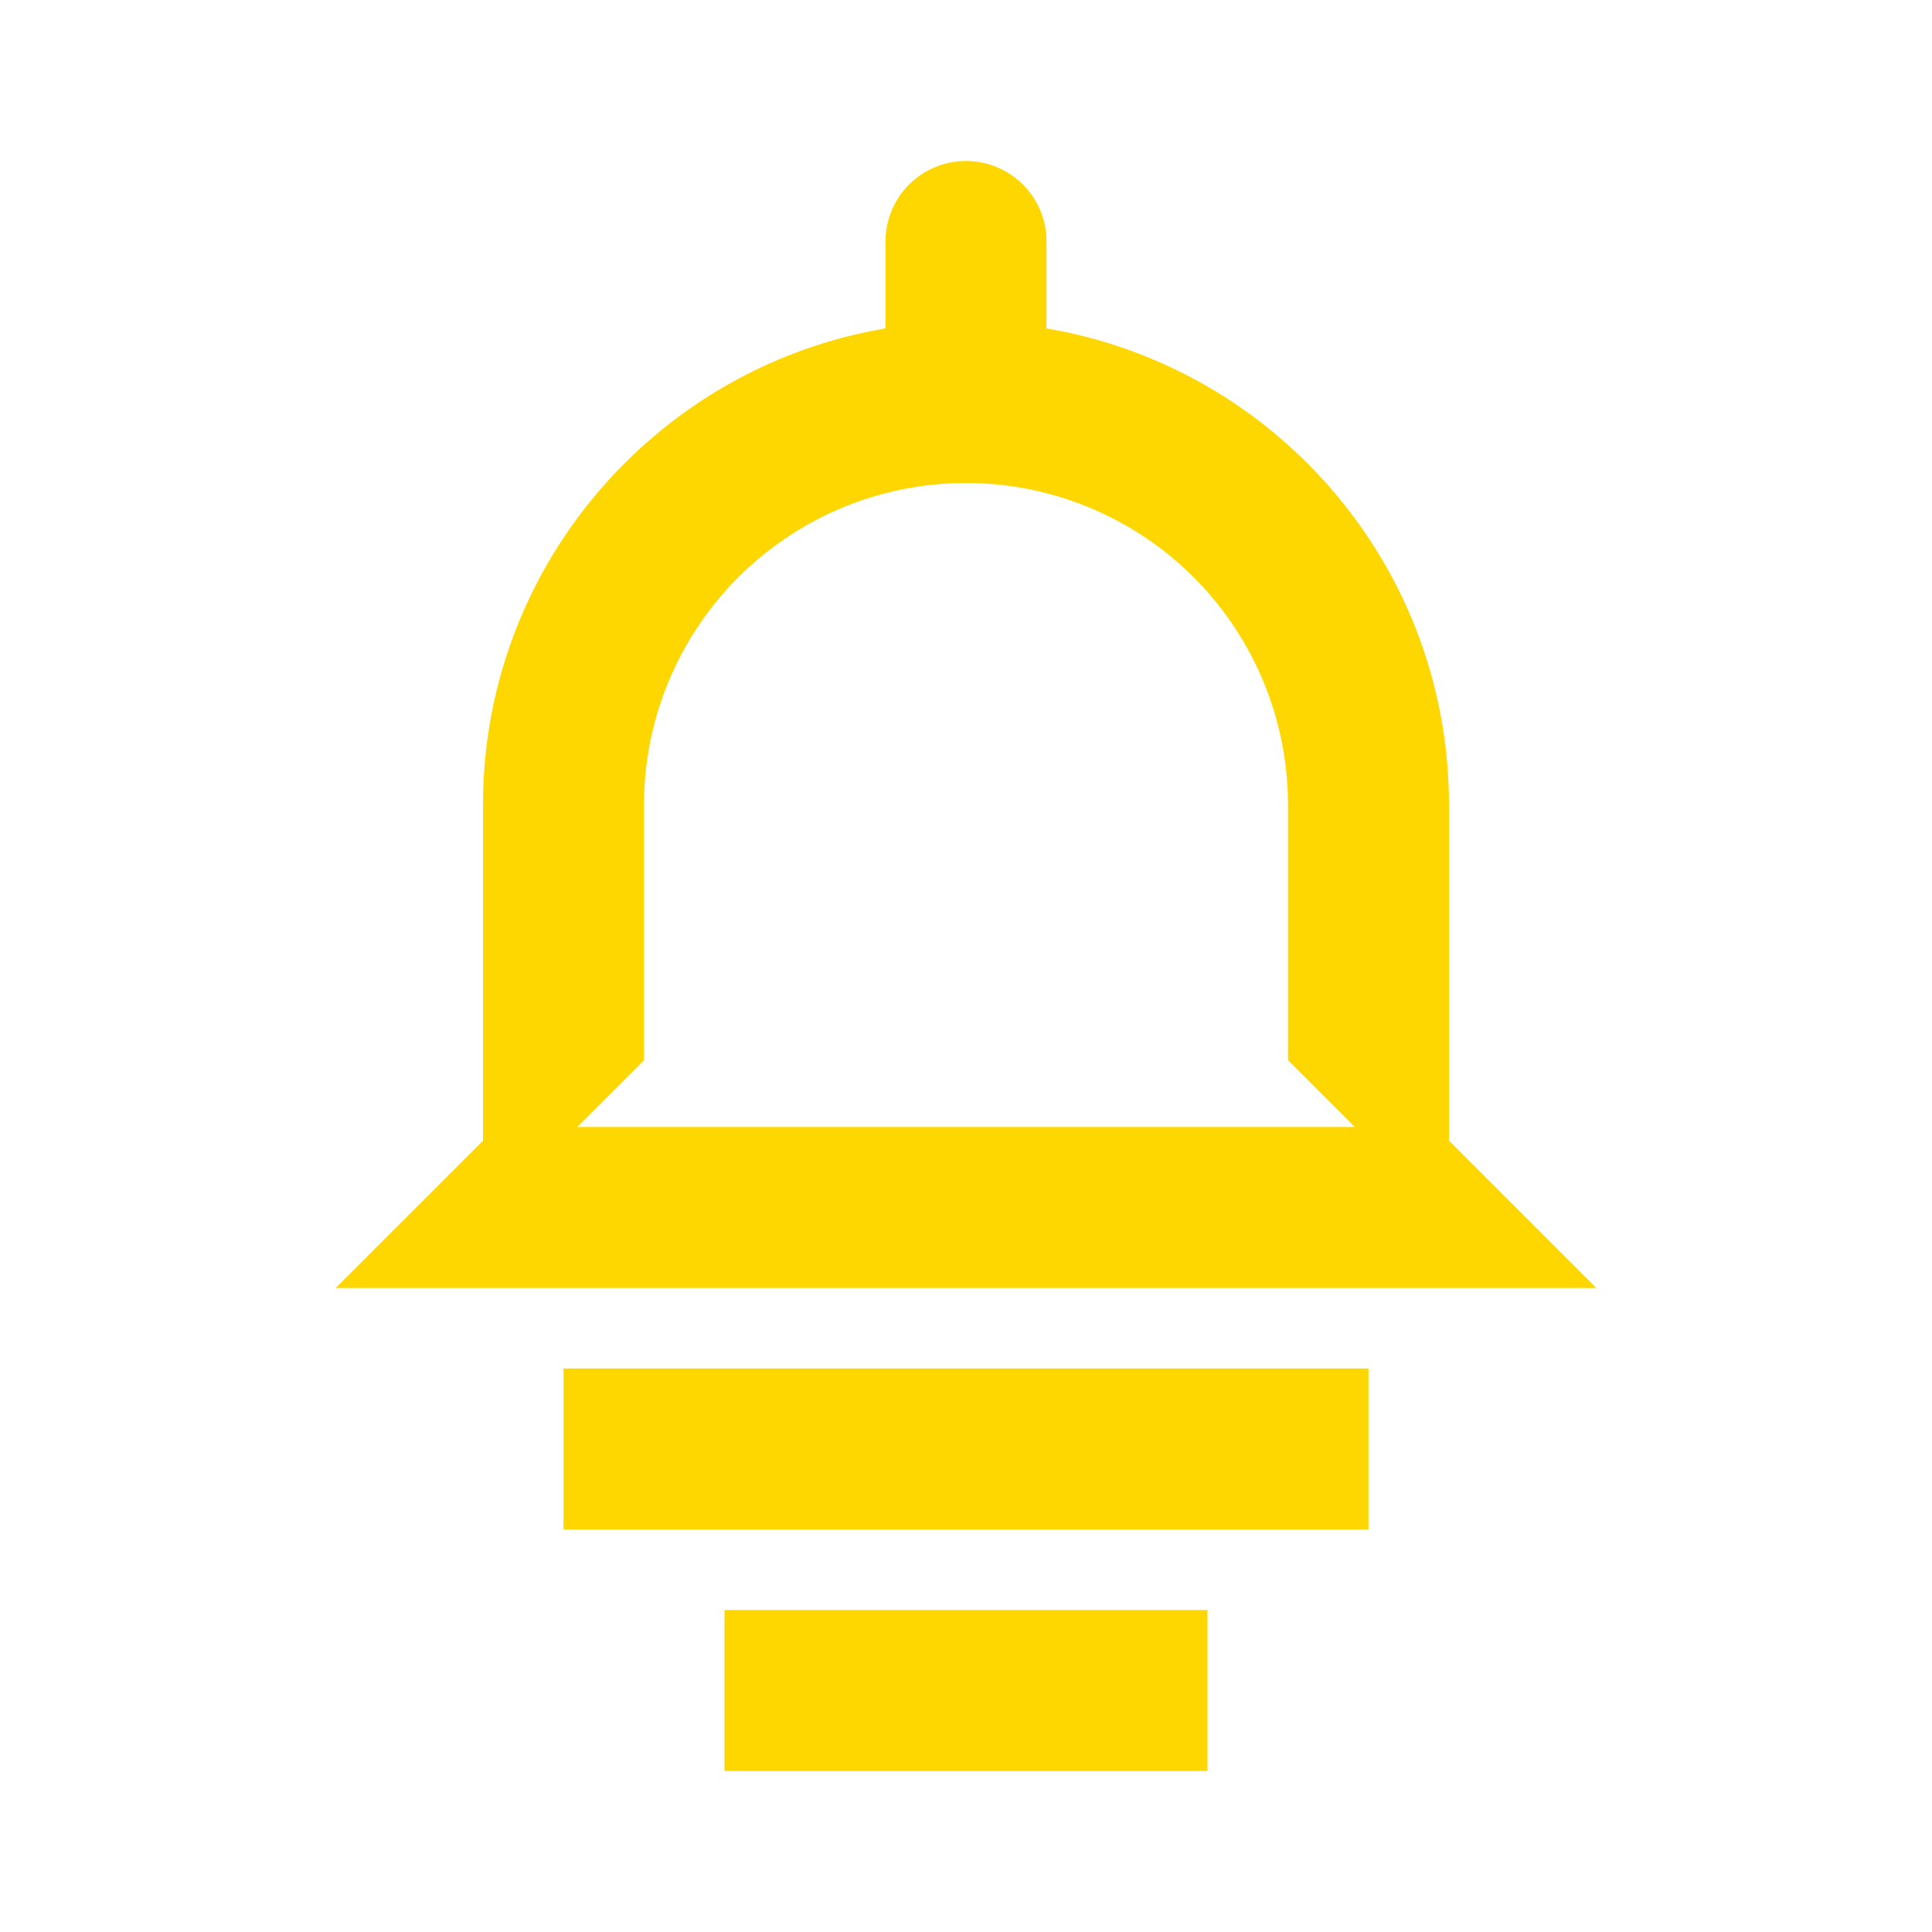<?xml version="1.0" encoding="UTF-8"?>
<svg xmlns="http://www.w3.org/2000/svg" viewBox="0 0 24 24" width="24" height="24">
  <path fill="#FFD700" d="M12,2A1,1 0 0,1 13,3V4.08C15.84,4.56 18,7.03 18,10V14.17L19.83,16H4.17L6,14.17V10C6,7.03 8.16,4.56 11,4.08V3A1,1 0 0,1 12,2M12,6A4,4 0 0,0 8,10V13.17L7.17,14H16.83L16,13.17V10A4,4 0 0,0 12,6M7,17H17V19H7V17M9,20H15V22H9V20Z" />
</svg> 